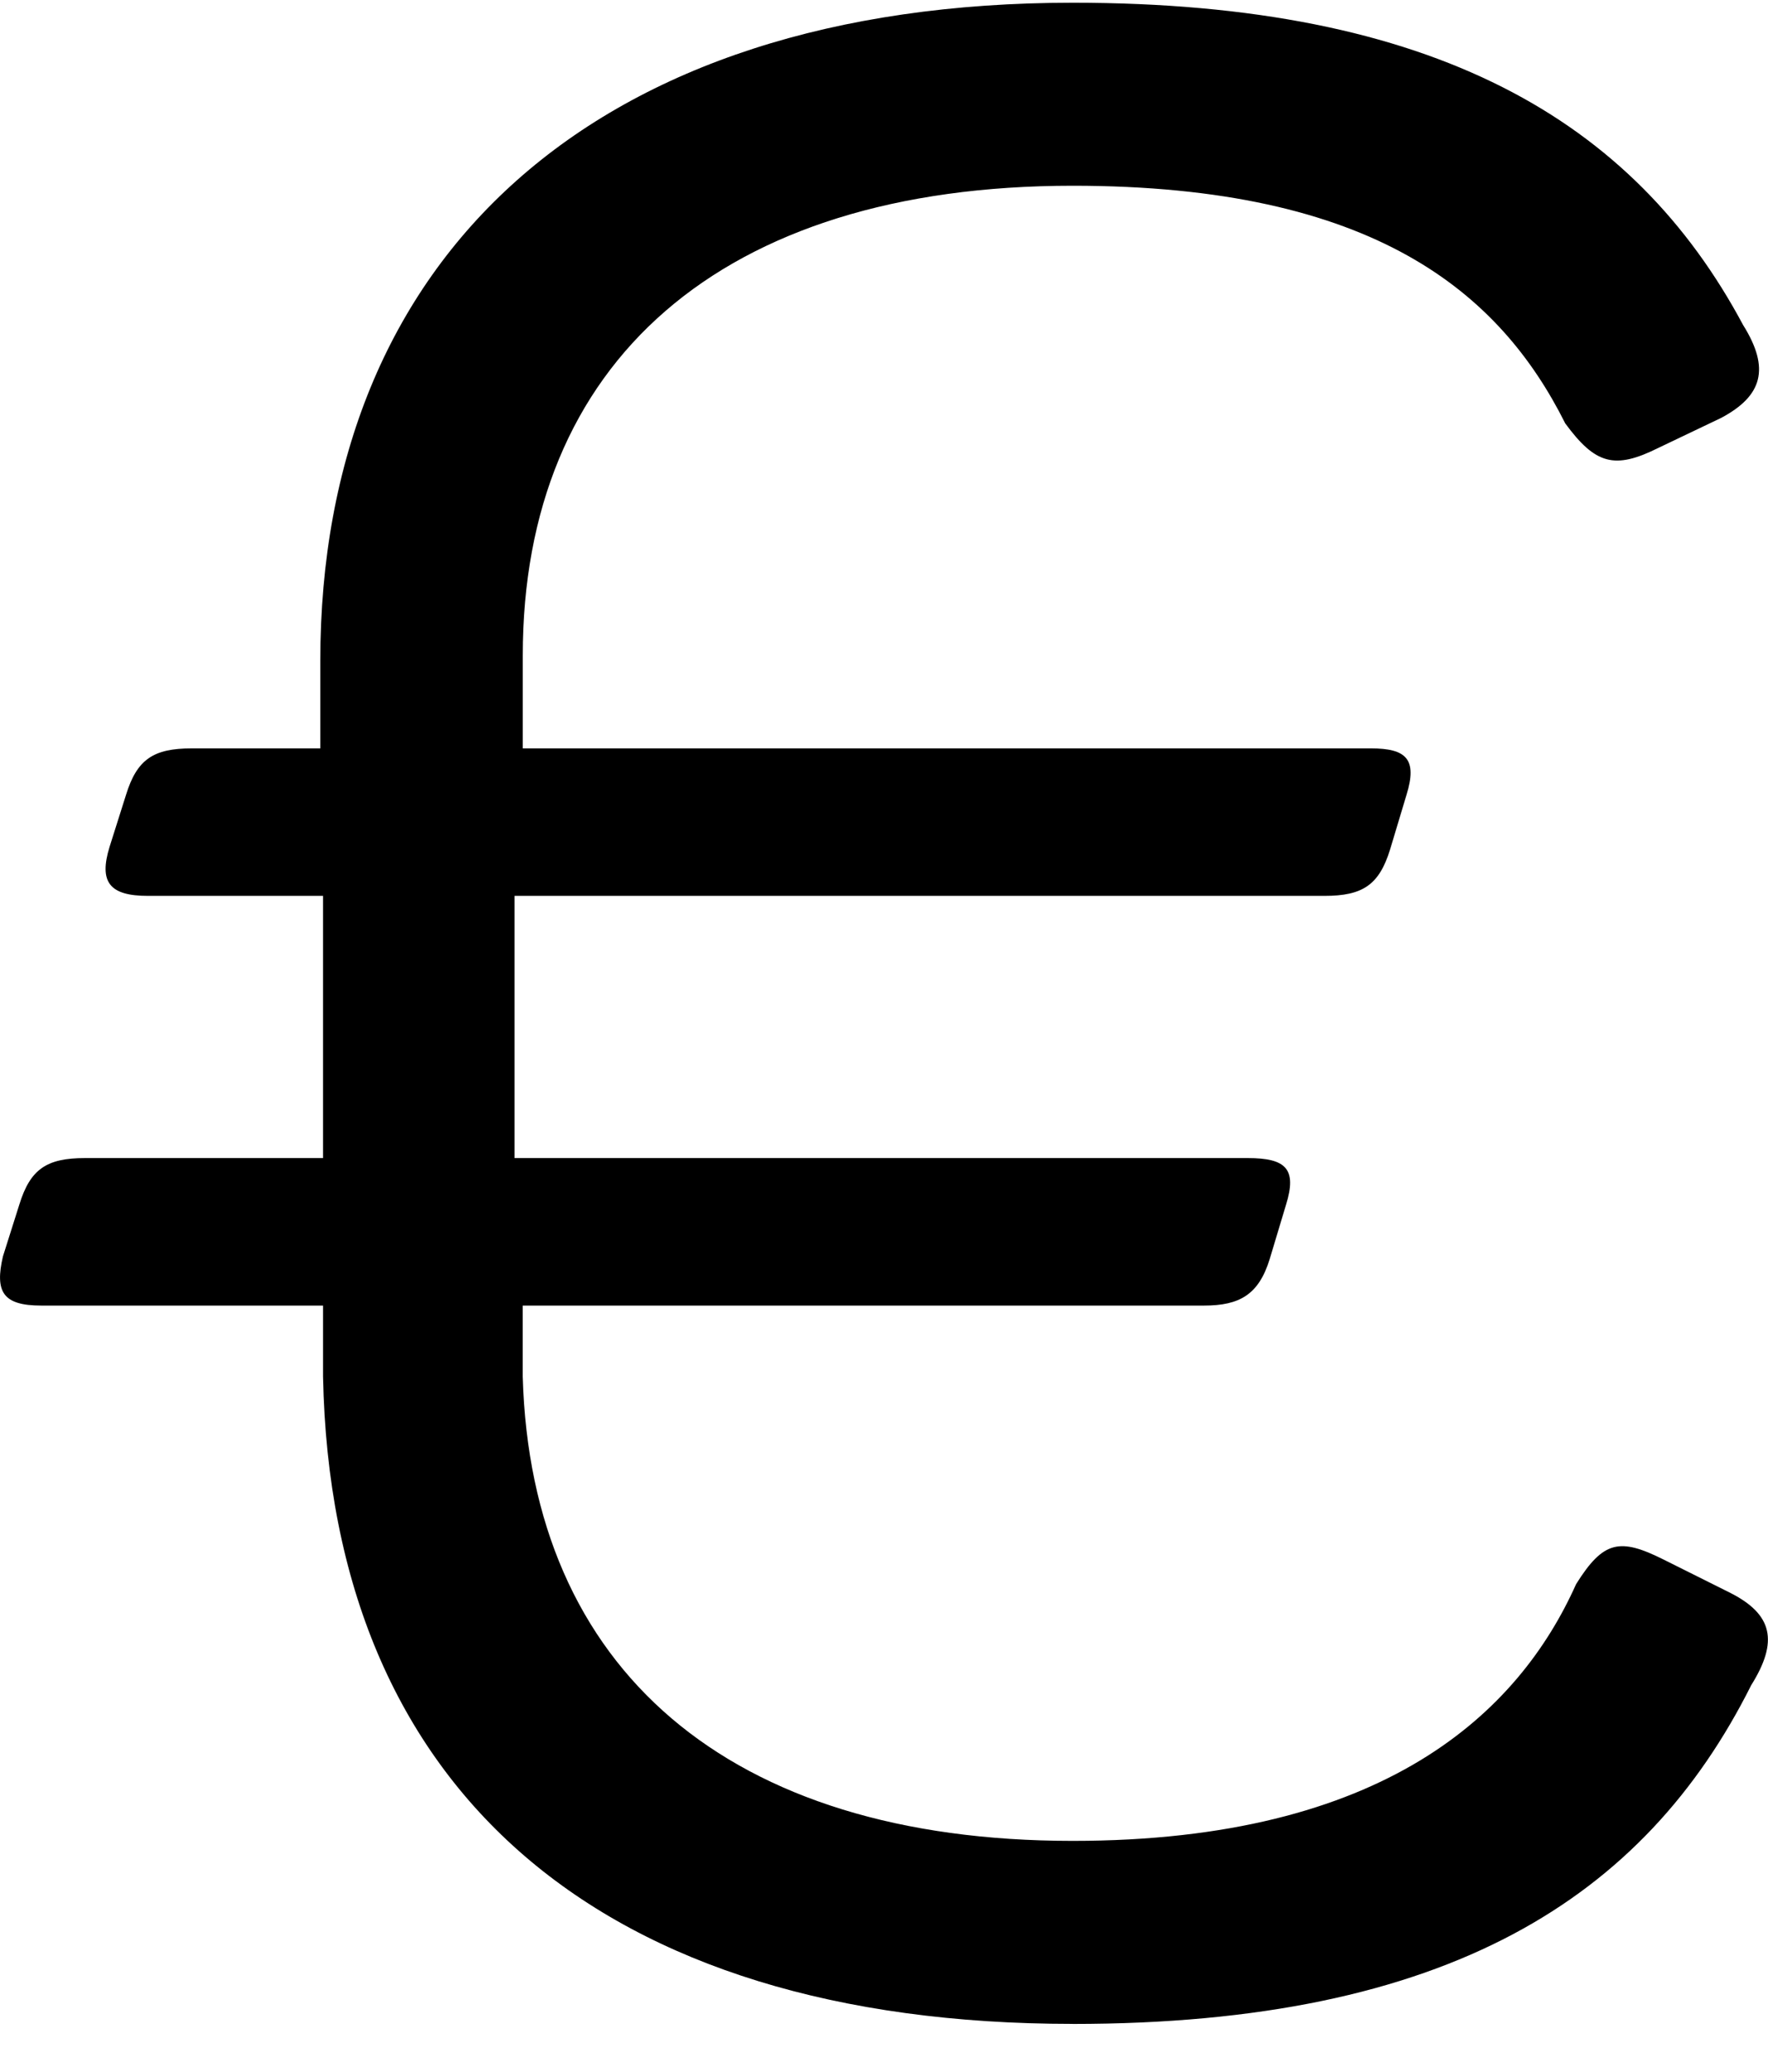 <?xml version="1.0" encoding="UTF-8"?>
<svg xmlns="http://www.w3.org/2000/svg" version="1.1" viewBox="0 0 35 41">
  <g>
    <g id="Ebene_1">
      <path d="M21.236,40.054c-9.316,0-14.679-4.595-14.841-12.811v-1.405H.816c-.758,0-.921-.27-.758-.973l.325-1.027c.217-.703.542-.919,1.3-.919h4.712v-5.189h-3.467c-.758,0-.975-.27-.758-.973l.325-1.027c.217-.703.542-.919,1.3-.919h2.546v-1.73C6.34,5.081,11.757.054,21.236.054c7.15,0,11.104,2.324,13.271,6.378.542.865.379,1.405-.433,1.838l-1.246.595c-.867.432-1.246.324-1.842-.486-1.3-2.595-3.792-4.703-9.75-4.703-6.987,0-10.887,3.514-10.887,9.297v1.838h16.791c.704,0,.921.216.704.919l-.325,1.081c-.217.703-.542.919-1.3.919H10.186v5.189h14.516c.758,0,.975.216.758.919l-.325,1.081c-.217.703-.596.919-1.3.919h-13.487v1.405c.163,5.784,4.062,9.189,10.887,9.189,6.175,0,8.829-2.541,9.966-5.081.542-.865.867-.919,1.733-.486l1.3.649c.867.432.975.973.433,1.838-2.112,4.216-6.012,6.703-13.433,6.703Z"></path>
    </g>
  </g>
</svg>
